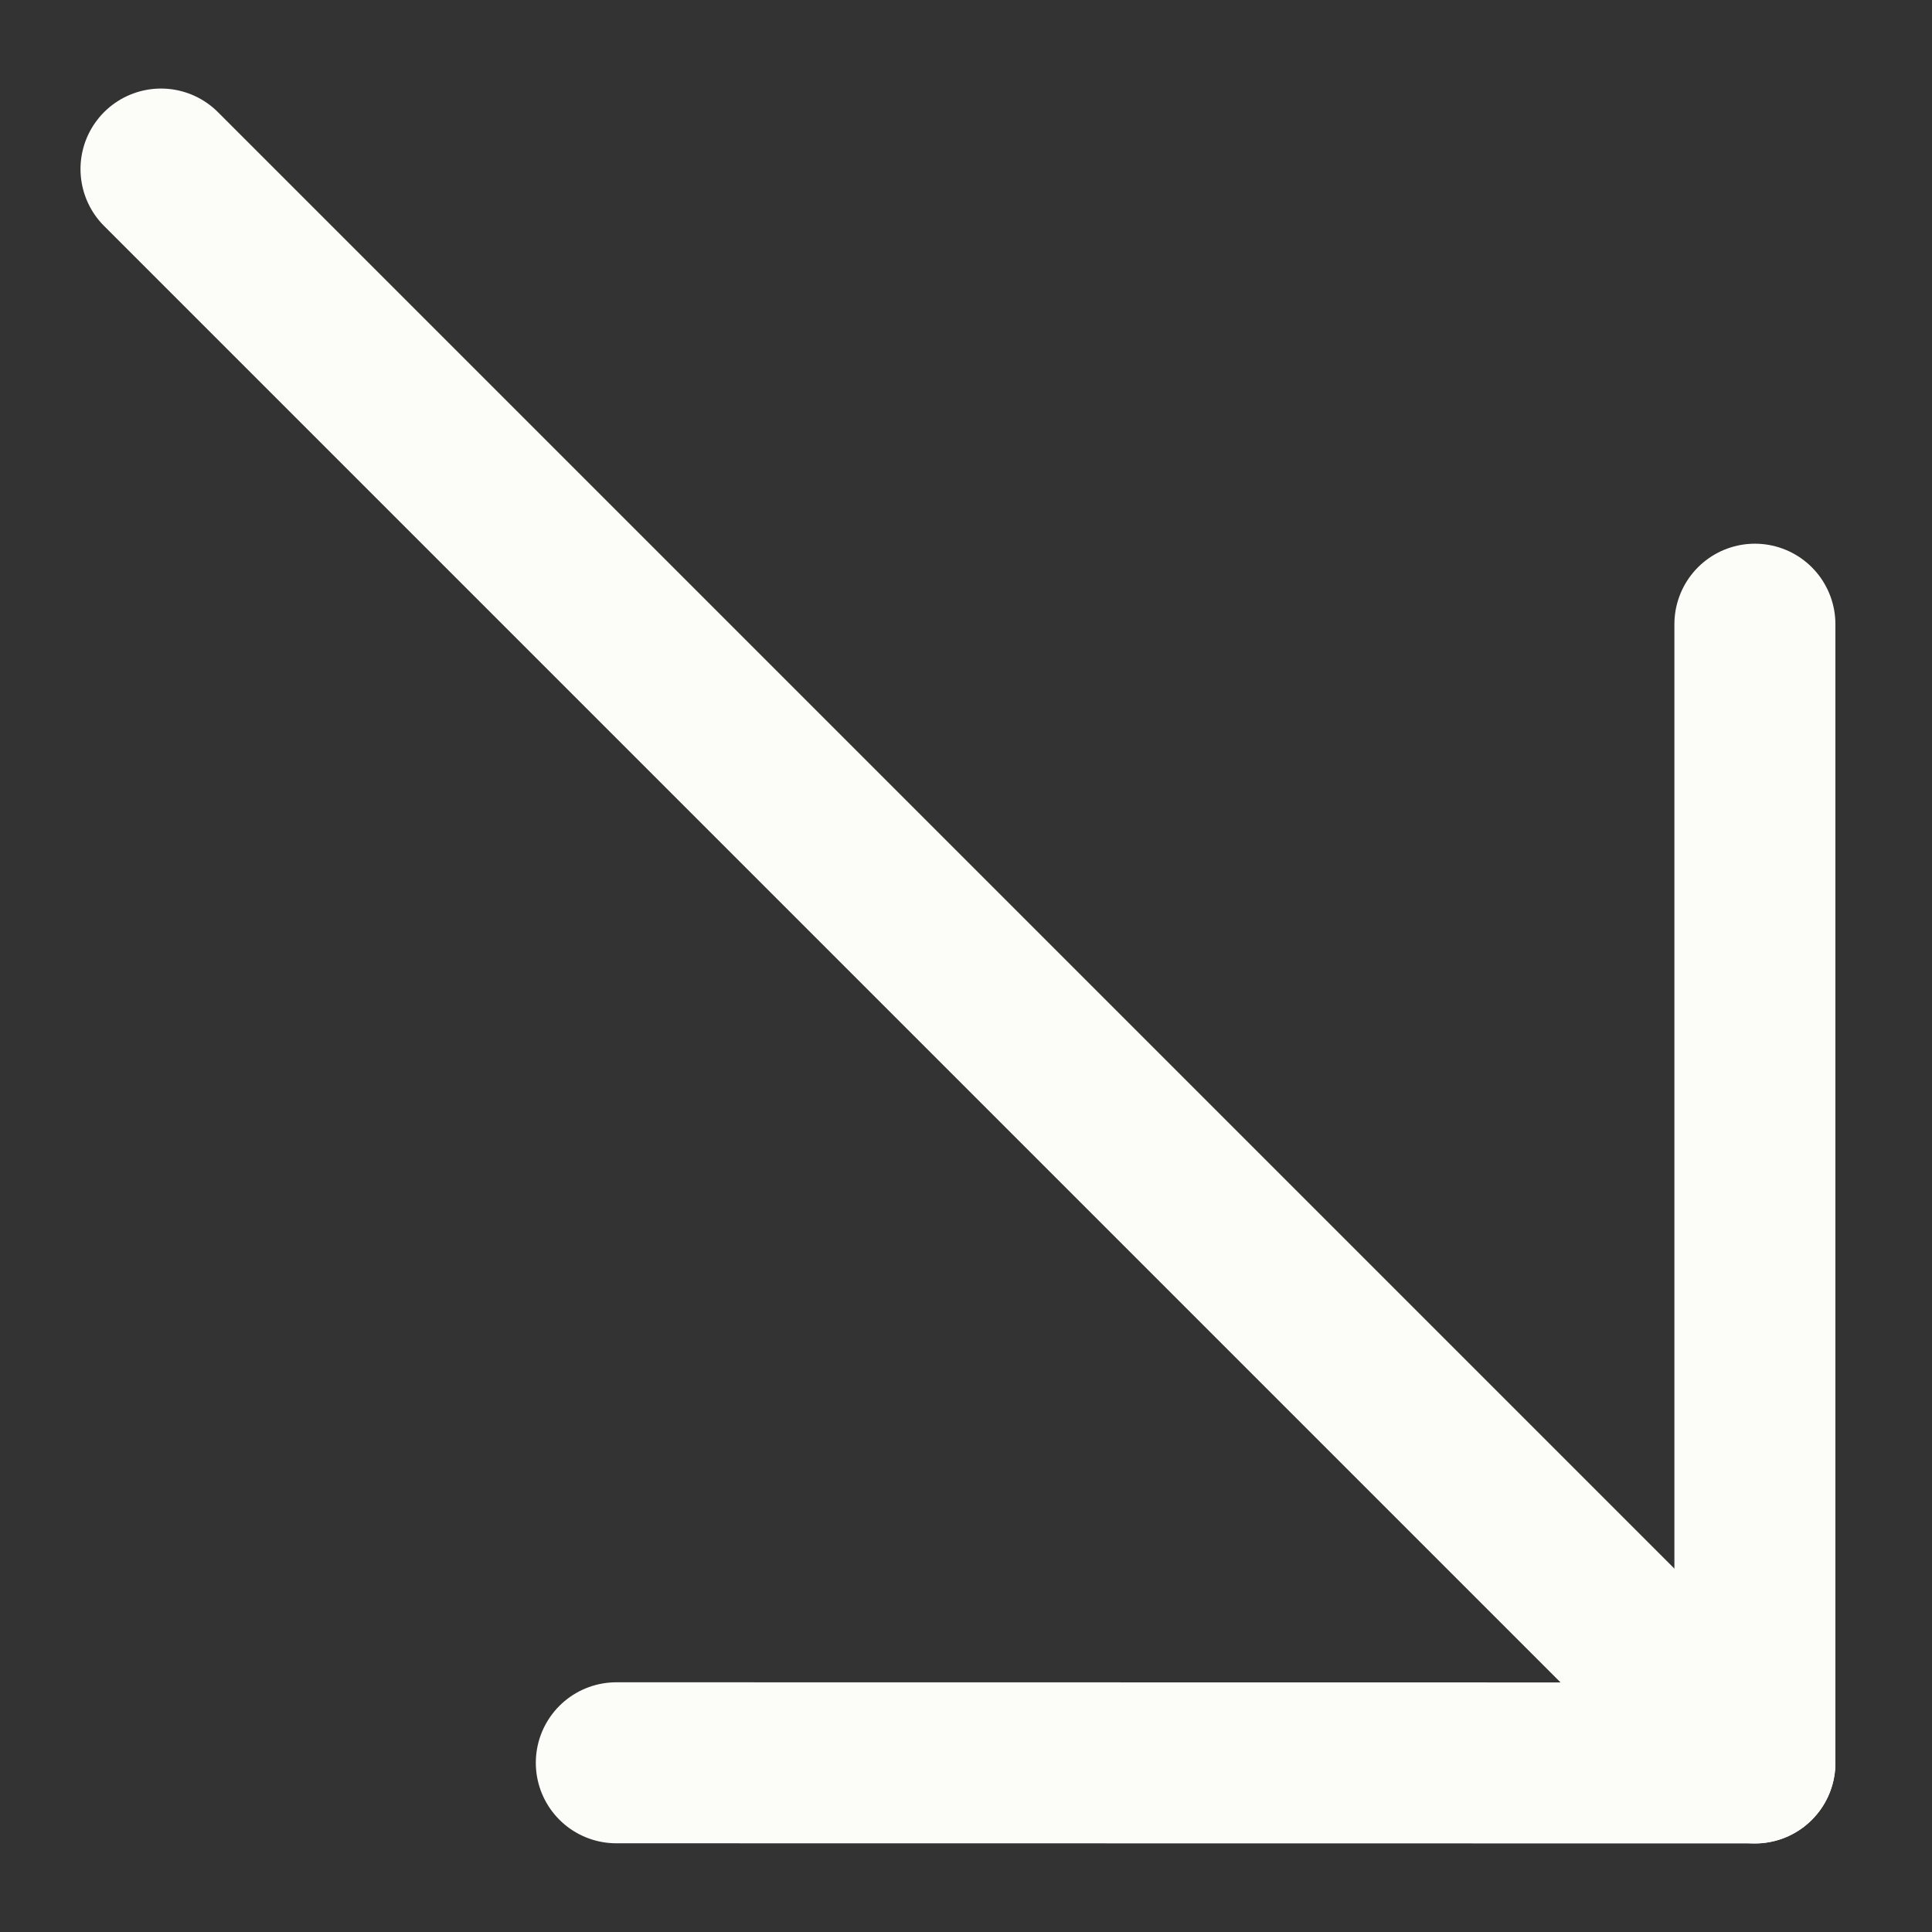 <svg width="12" height="12" viewBox="0 0 12 12" fill="none" xmlns="http://www.w3.org/2000/svg">
<rect x="0" y="0" width="12" height="12" fill="#333333" stroke="none"/>
<path d="M10.9 10.95L1 1.05" stroke="#FCFCF9" stroke-linecap="round" stroke-linejoin="round"/>
<path d="M10.9 3.877V10.95L3.828 10.949" stroke="#FCFCF9" stroke-linecap="round" stroke-linejoin="round"/>
</svg>

